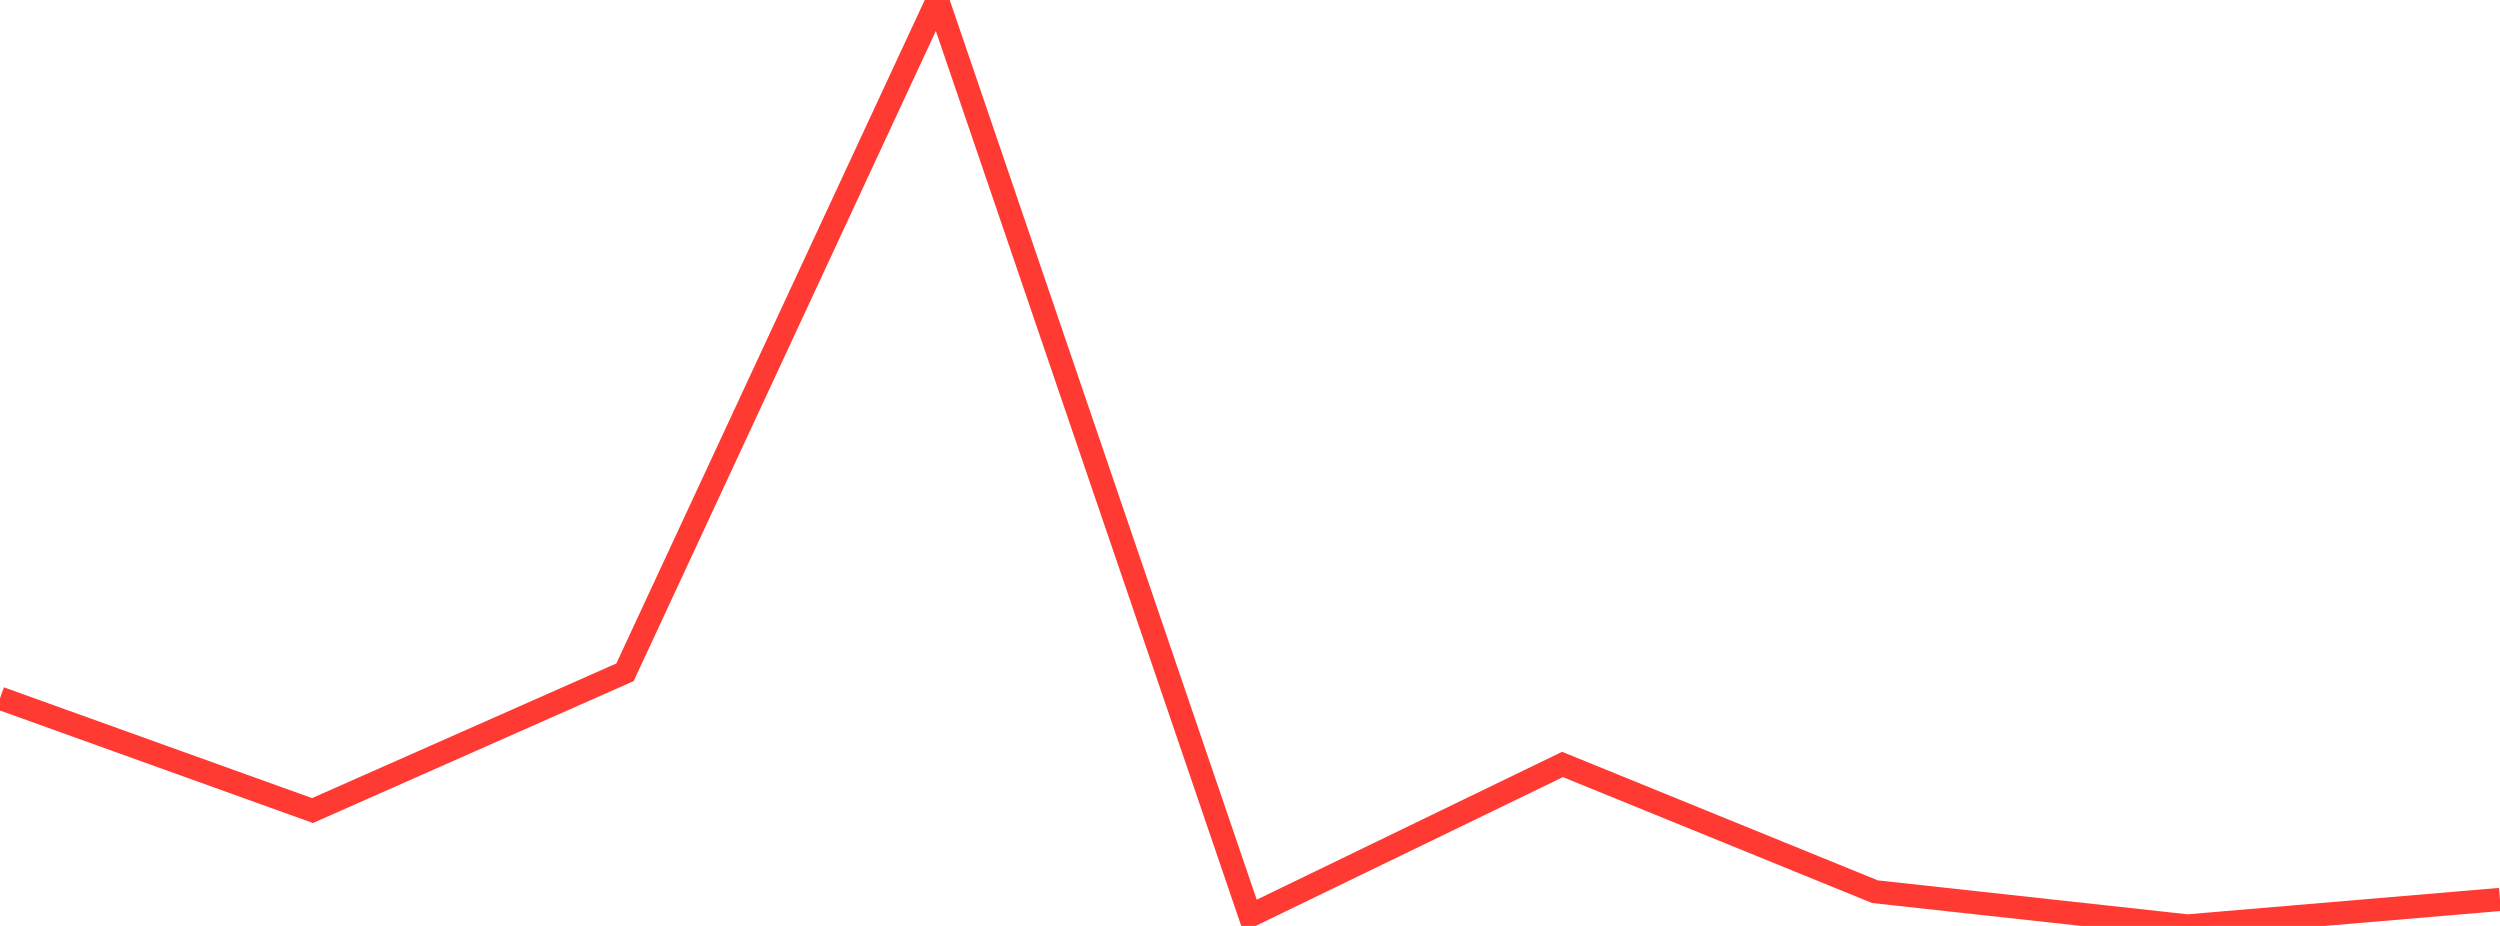 <?xml version="1.0" standalone="no"?>
<!DOCTYPE svg PUBLIC "-//W3C//DTD SVG 1.1//EN" "http://www.w3.org/Graphics/SVG/1.1/DTD/svg11.dtd">

<svg width="135" height="50" viewBox="0 0 135 50" preserveAspectRatio="none" 
  xmlns="http://www.w3.org/2000/svg"
  xmlns:xlink="http://www.w3.org/1999/xlink">


<polyline points="0.0, 37.704 16.875, 43.77 33.75, 36.303 50.625, 0.0 67.5, 49.453 84.375, 41.281 101.25, 48.152 118.125, 50.0 135.0, 48.57" fill="none" stroke="#ff3a33" stroke-width="1.25"/>

</svg>